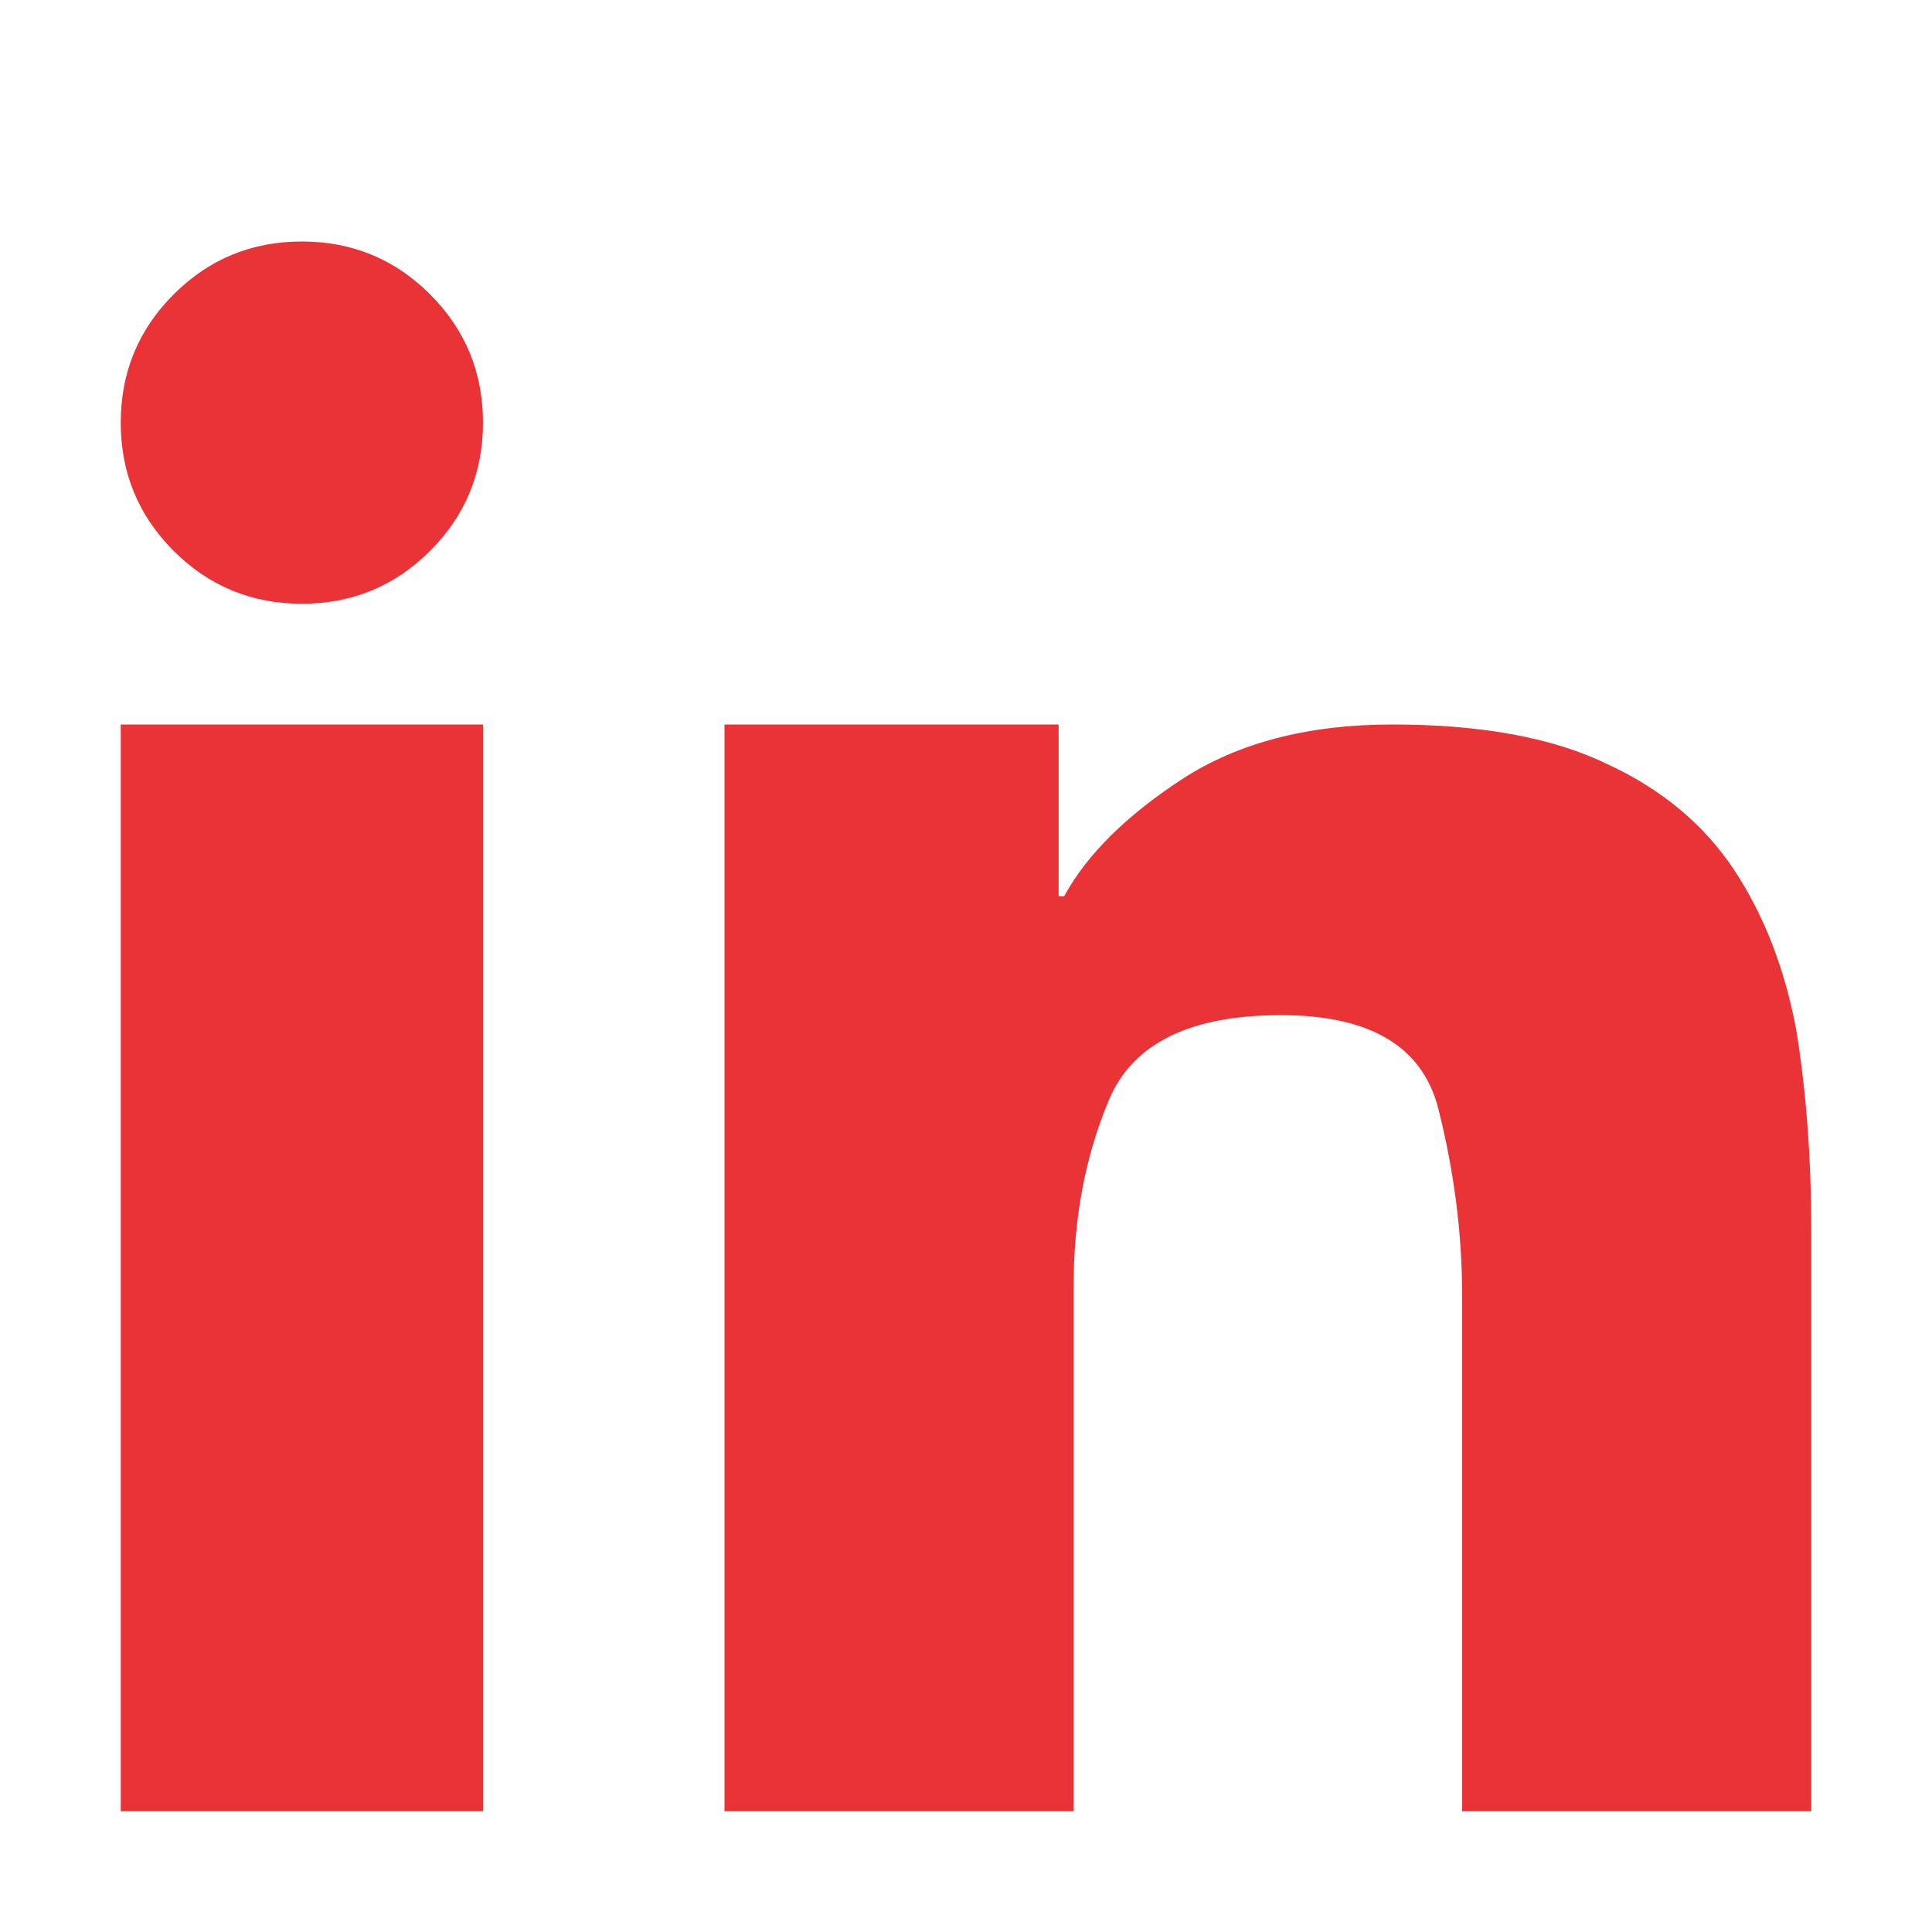 <svg width="16" height="16" viewBox="0 0 16 16" fill="none" xmlns="http://www.w3.org/2000/svg">
<path d="M6 6H8.767V7.422H8.813C9 7.079 9.325 6.756 9.789 6.453C10.253 6.151 10.833 6 11.531 6C12.27 6 12.864 6.11 13.313 6.329C13.761 6.536 14.11 6.827 14.36 7.202C14.609 7.579 14.781 8.021 14.876 8.531C14.959 9.042 15 9.594 15 10.187V15H12.109V10.733C12.109 10.224 12.044 9.708 11.913 9.187C11.783 8.667 11.348 8.407 10.609 8.407C9.859 8.407 9.385 8.639 9.187 9.102C8.99 9.566 8.891 10.084 8.891 10.656V15H6V6ZM1 15V6H4V15H1ZM4 3.5C4 3.916 3.854 4.27 3.562 4.562C3.27 4.854 2.916 5 2.5 5C2.084 5 1.73 4.854 1.438 4.562C1.146 4.27 1 3.916 1 3.5C1 3.084 1.146 2.73 1.438 2.438C1.73 2.146 2.084 2 2.5 2C2.916 2 3.27 2.146 3.562 2.438C3.854 2.73 4 3.084 4 3.5Z" fill="#E93336"/>
</svg>
